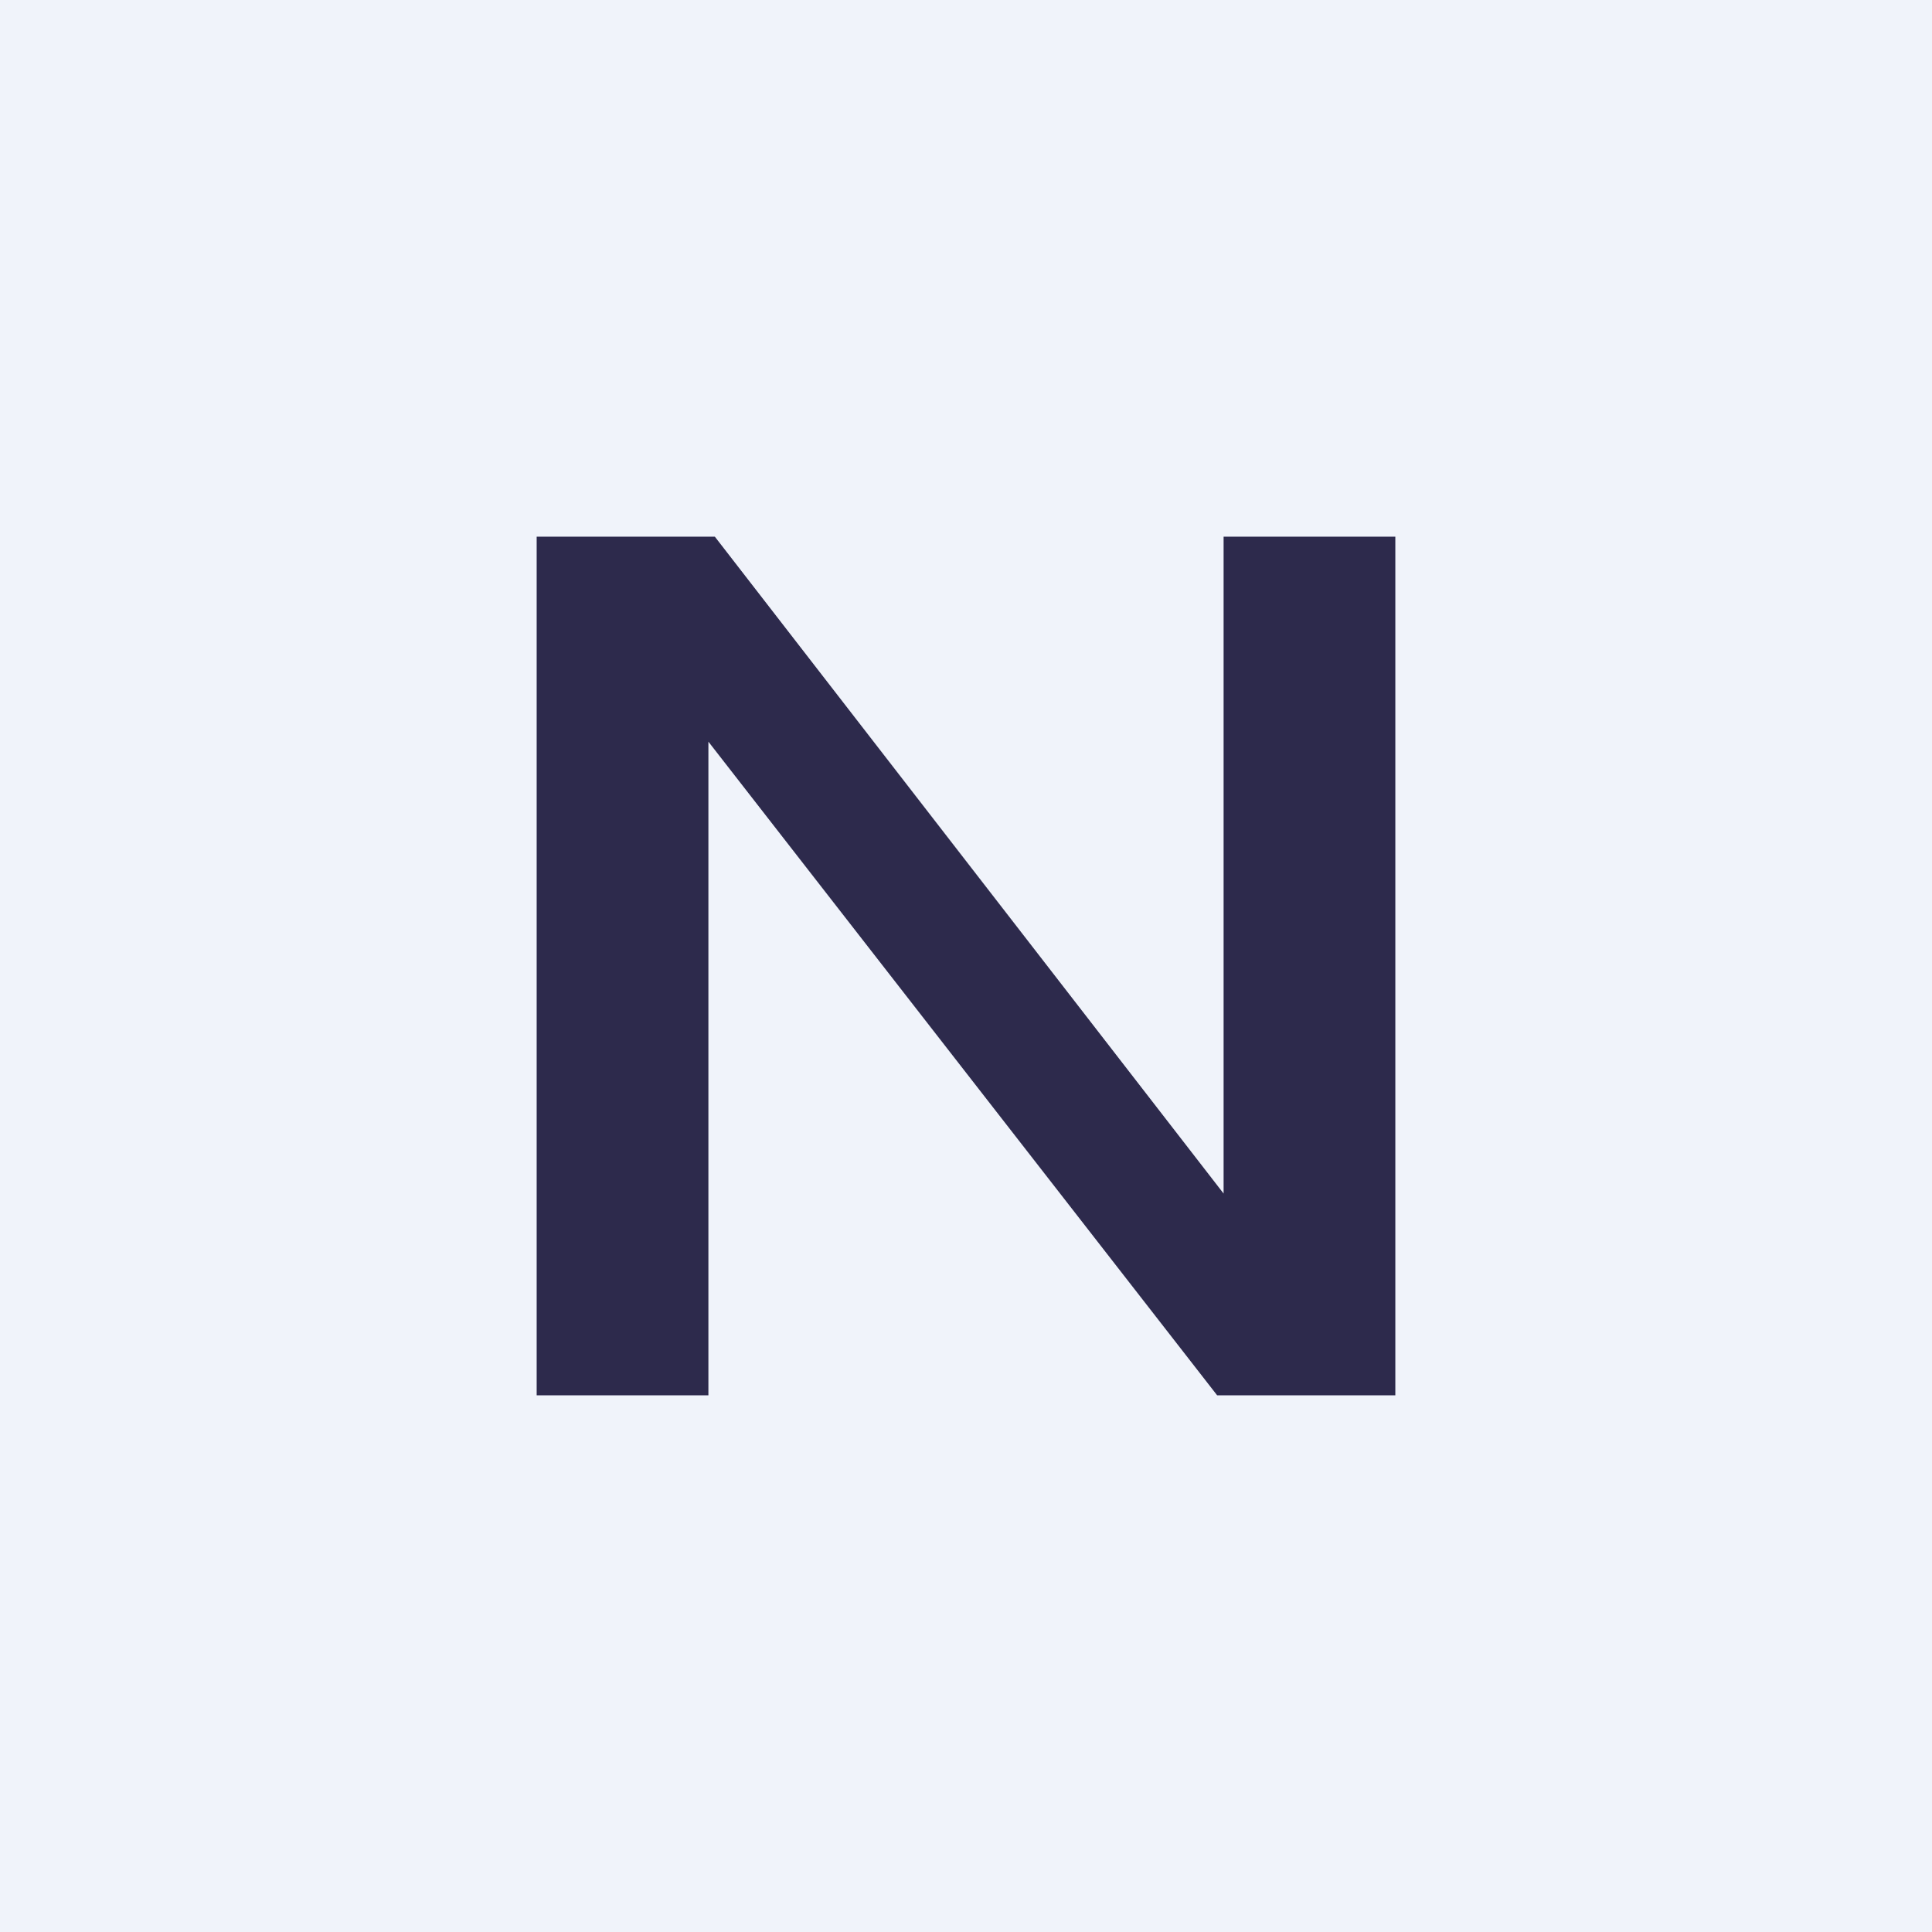 <!-- by TradingView --><svg width="18" height="18" viewBox="0 0 18 18" xmlns="http://www.w3.org/2000/svg"><path fill="#F0F3FA" d="M0 0h18v18H0z"/><path d="M5 5v8h1.6V6.91L11.34 13H13V5h-1.6v6.12L6.66 5H5Z" fill="#2D2A4C"/></svg>
